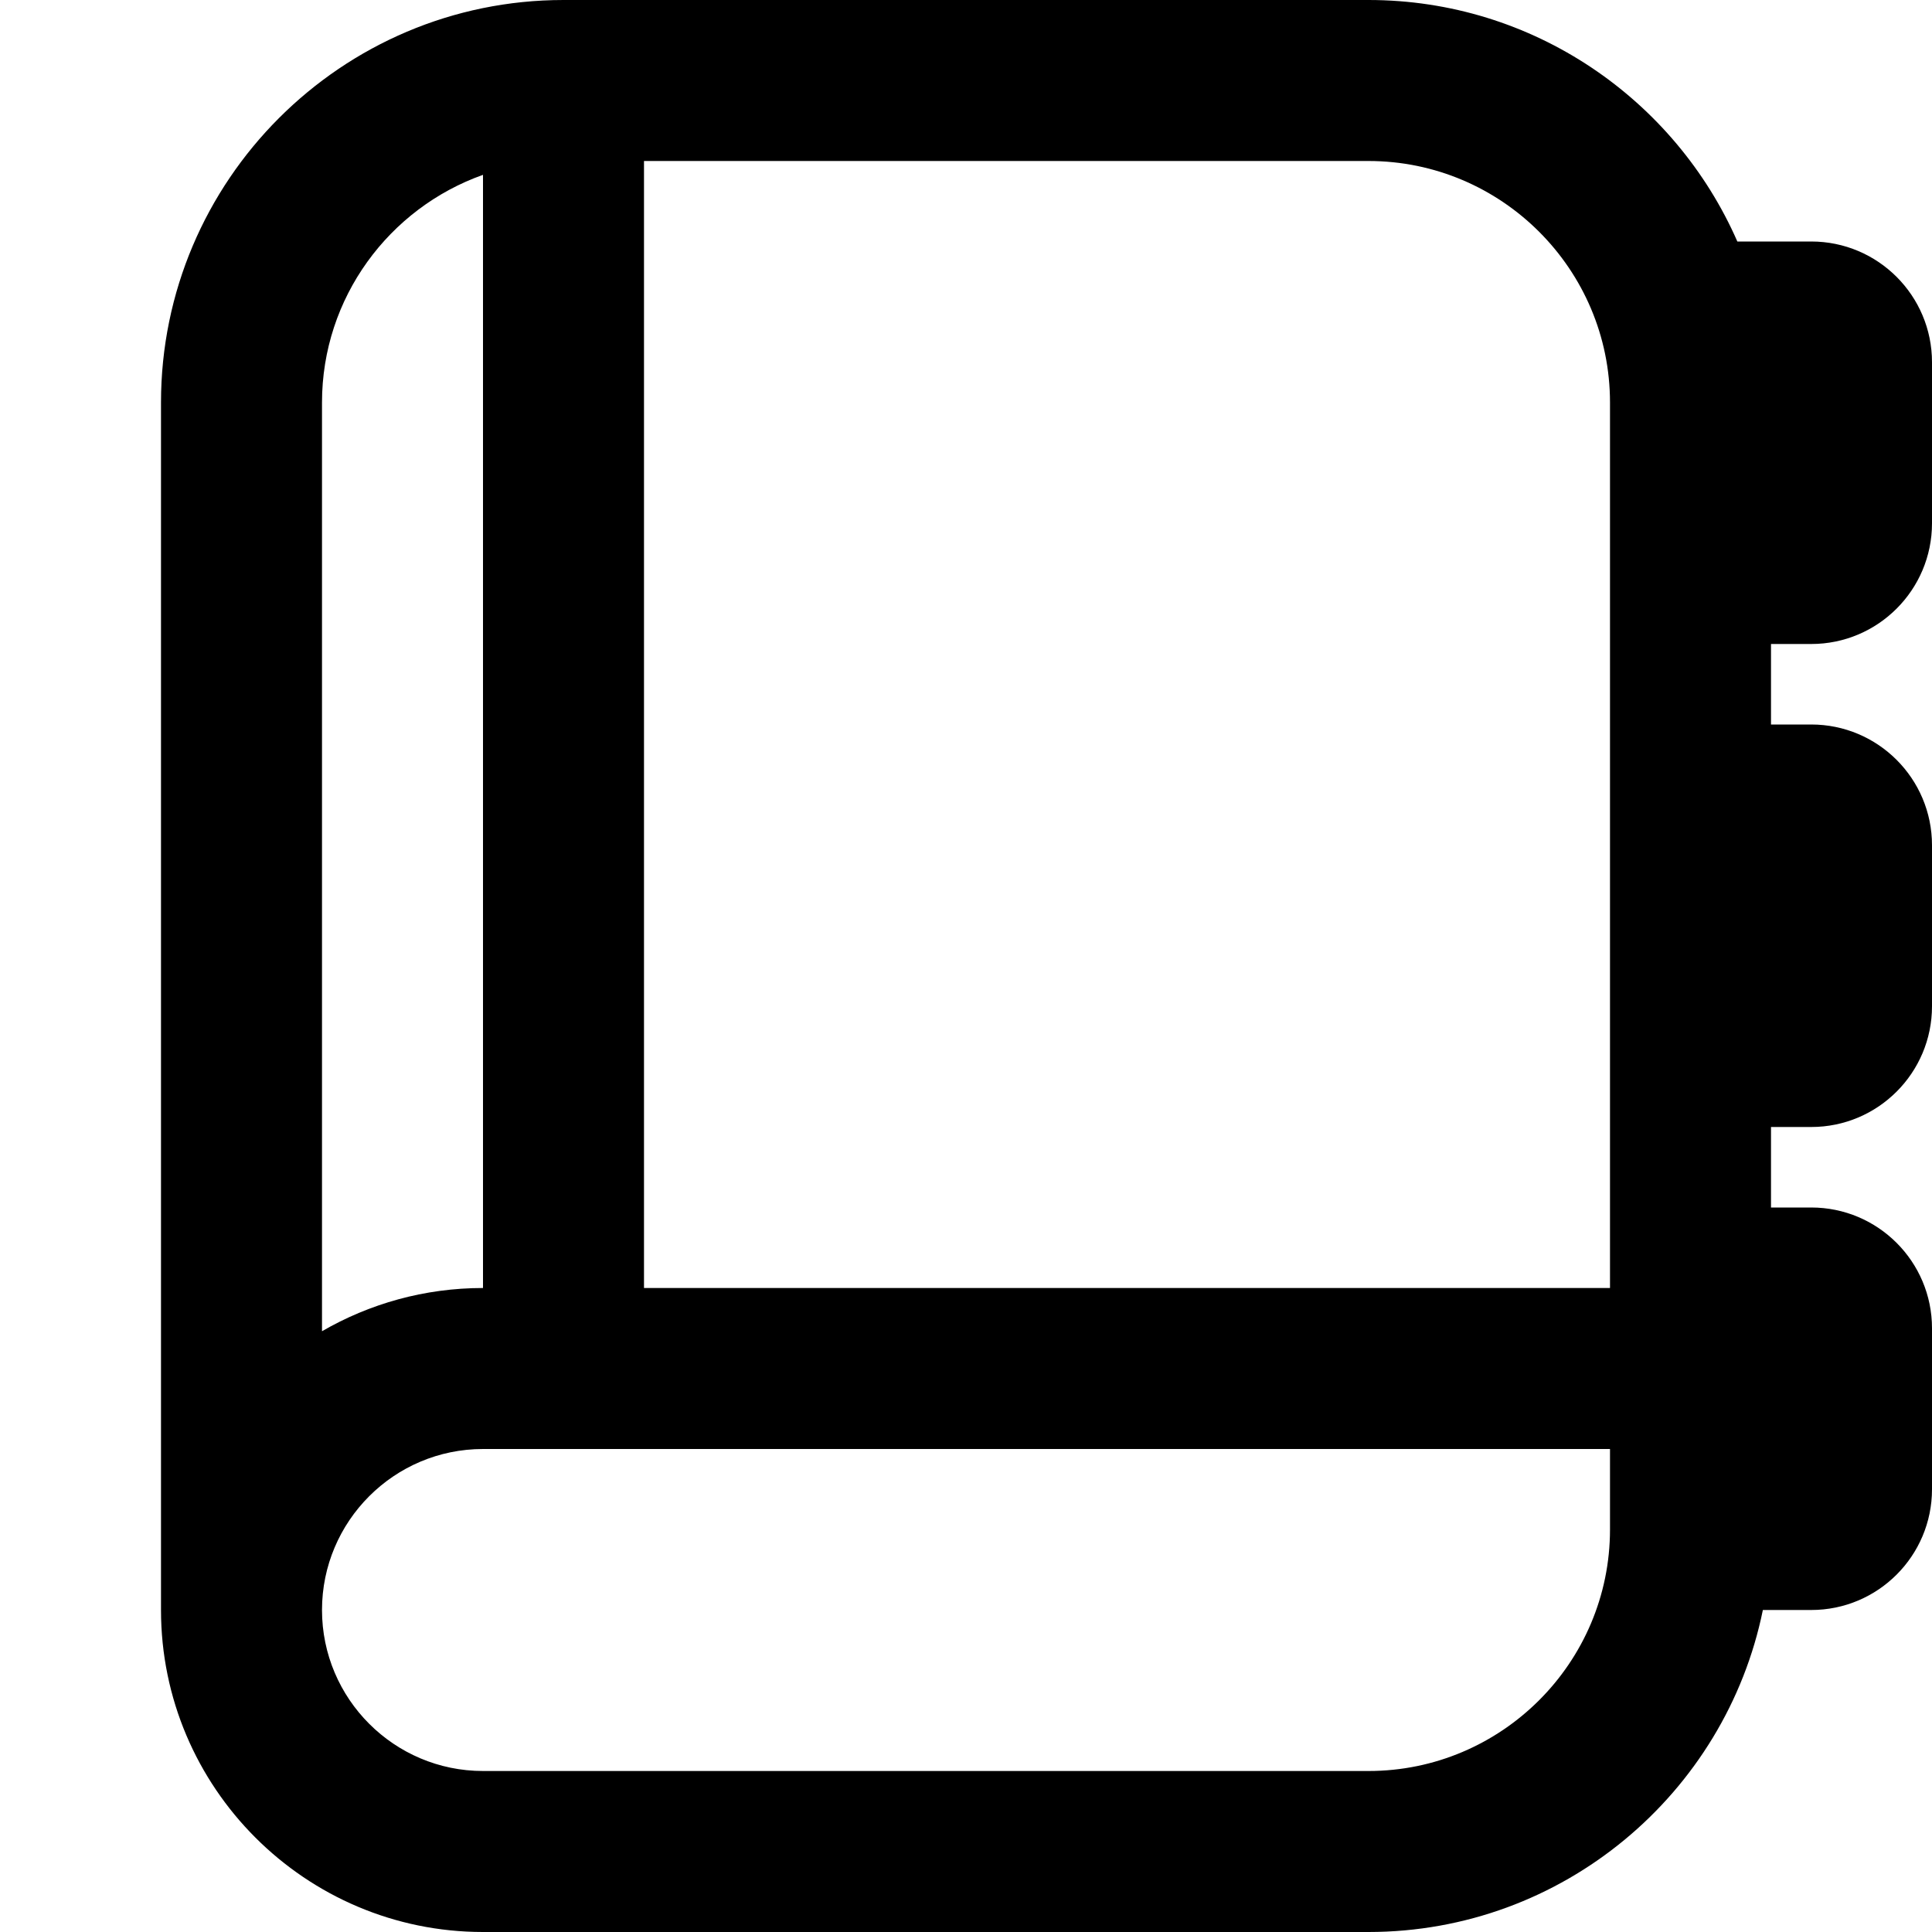 <?xml version="1.0" encoding="UTF-8"?>
<svg xmlns="http://www.w3.org/2000/svg" id="Layer_1" data-name="Layer 1" viewBox="0 0 24 24">
  <path d="m22.5,8c.828,0,1.5-.672,1.5-1.5v-2c0-.828-.672-1.5-1.5-1.5h-.918c-.773-1.764-2.536-3-4.582-3H7C4.243,0,2,2.243,2,5v15c0,2.206,1.794,4,4,4h11c2.414,0,4.435-1.721,4.899-4h.601c.828,0,1.5-.672,1.5-1.5v-2c0-.828-.672-1.5-1.5-1.5h-.5v-1h.5c.828,0,1.5-.672,1.5-1.5v-2c0-.828-.672-1.5-1.5-1.5h-.5v-1h.5Zm-2.5-3v11h-12V2h9c1.654,0,3,1.346,3,3ZM6,2.172v13.828c-.728,0-1.411.196-2,.537V5c0-1.304.836-2.415,2-2.828Zm11,19.828H6c-1.103,0-2-.897-2-2s.897-2,2-2h14v1c0,1.654-1.346,3-3,3Z"/>
</svg>
